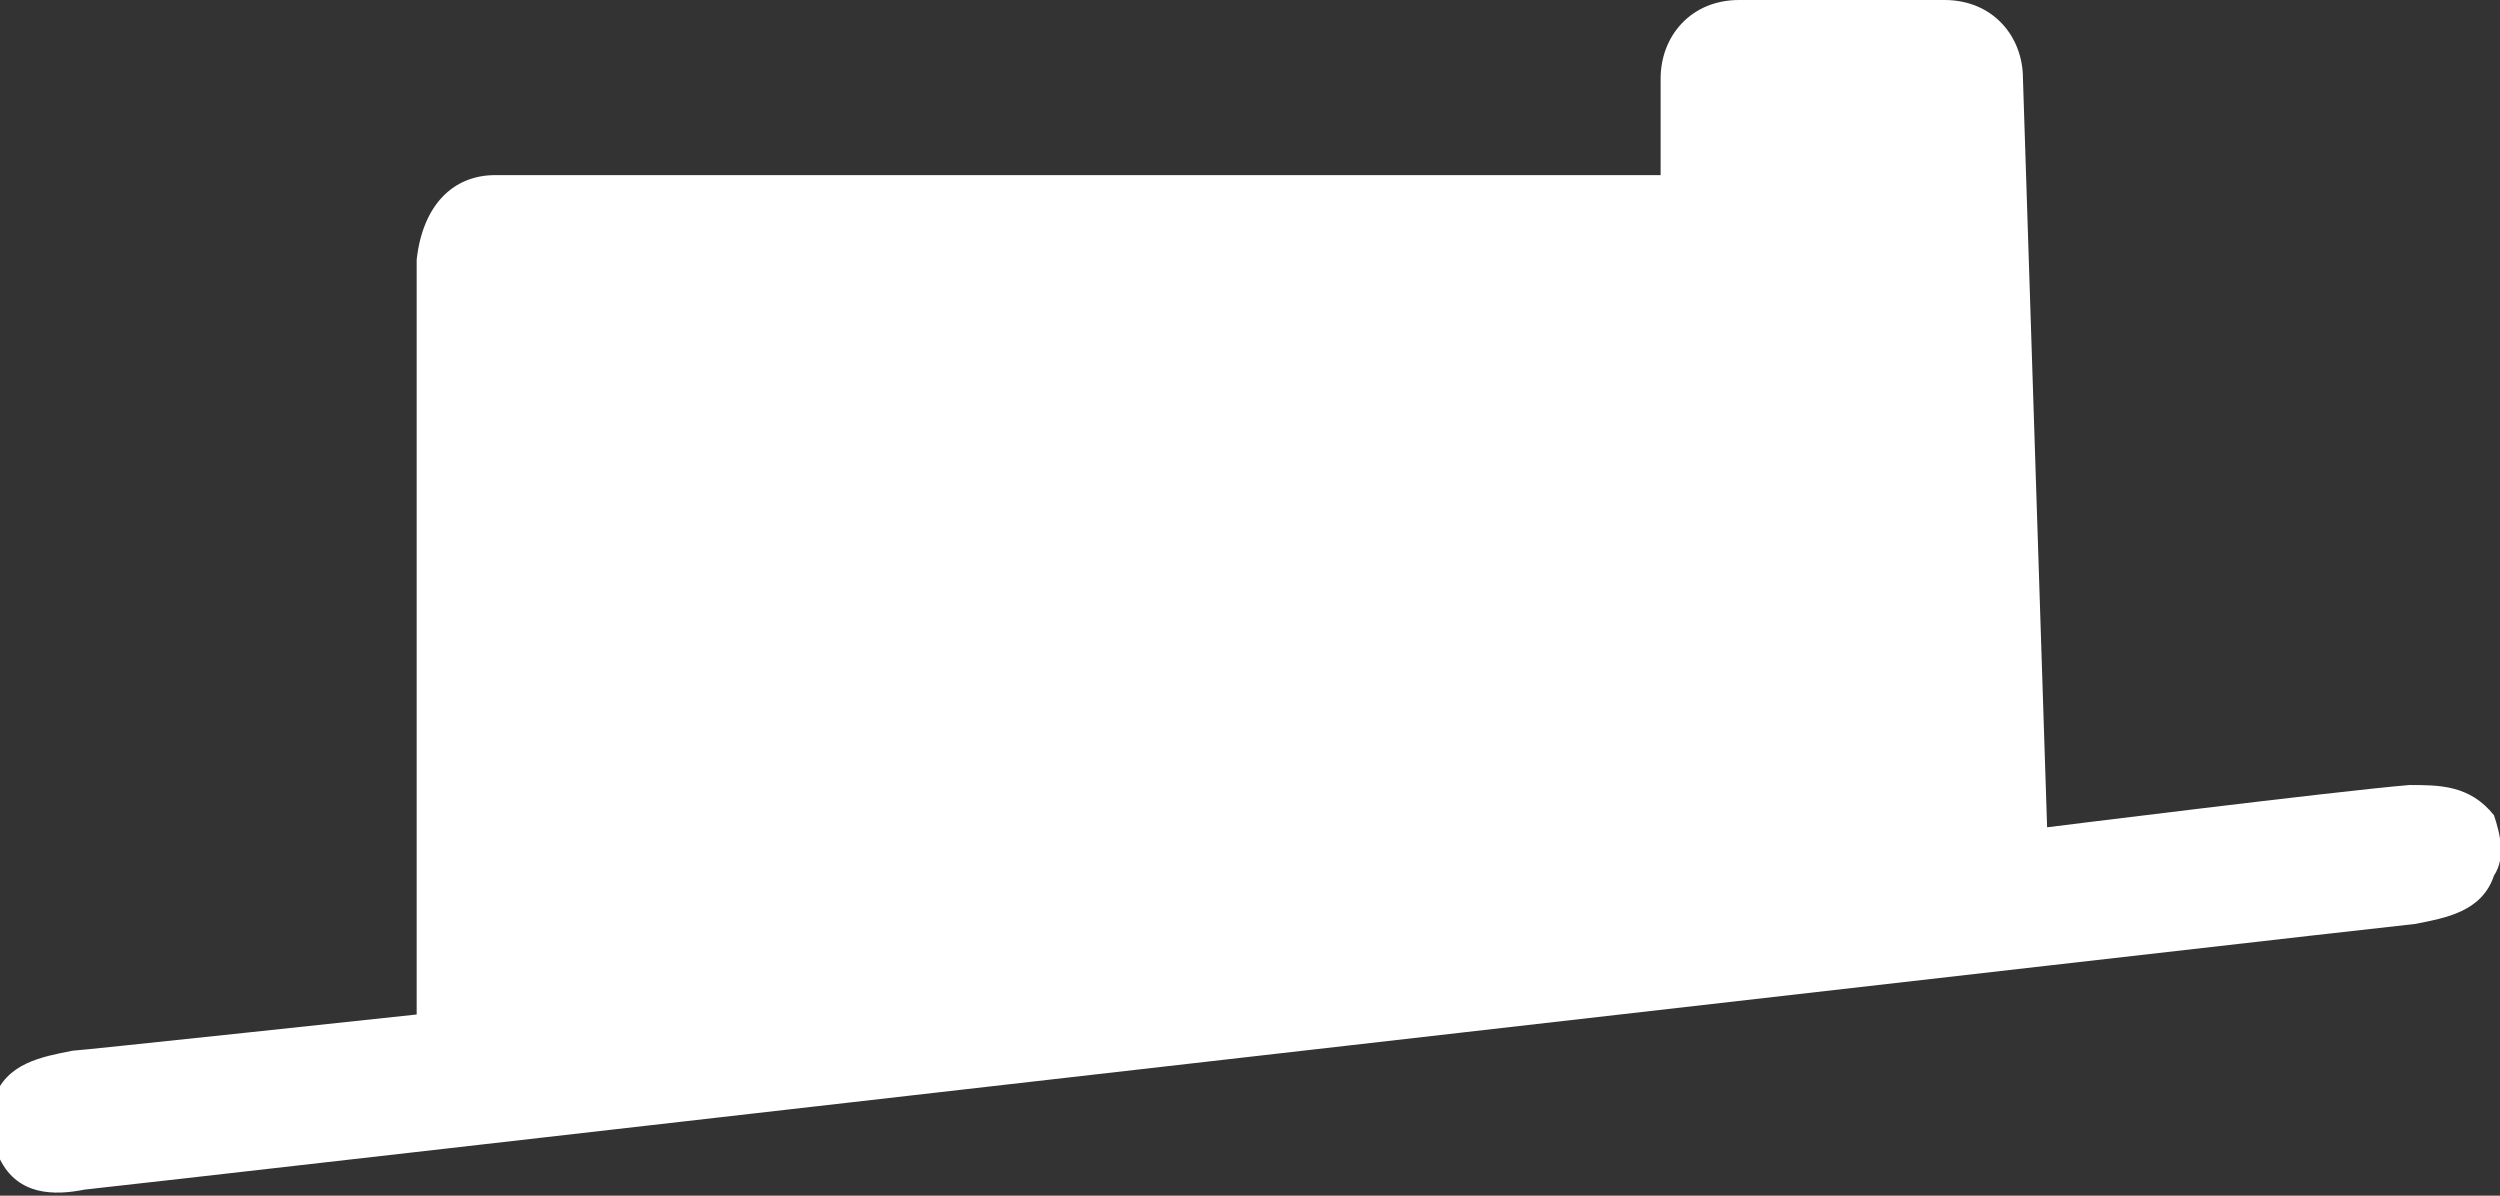 <?xml version="1.0" encoding="utf-8"?>
<!-- Generator: Adobe Illustrator 15.0.2, SVG Export Plug-In . SVG Version: 6.00 Build 0)  -->
<!DOCTYPE svg PUBLIC "-//W3C//DTD SVG 1.1//EN" "http://www.w3.org/Graphics/SVG/1.1/DTD/svg11.dtd">
<svg version="1.1" id="Ebene_1" xmlns="http://www.w3.org/2000/svg" xmlns:xlink="http://www.w3.org/1999/xlink" x="0px" y="0px"
	 width="41.4px" height="19.8px" viewBox="0 0 41.4 19.8" style="enable-background:new 0 0 41.4 19.8;" xml:space="preserve">
<rect x="0" y="0" width="41.4" height="19.8" fill="#333333" stroke="none"/>
<path style="fill:#FFFFFF;" d="M41.3,13.5C40.9,13,40.4,13,39.9,13c-1.2,0.1-6,0.7-6,0.7L33.5,1.3C33.5,0.6,33,0,32.2,0
	c0,0-3.4,0-3.4,0c-0.8,0-1.3,0.6-1.3,1.3v1.6l-19.3,0C7.5,2.9,7,3.4,6.9,4.3l0,12.5c0,0-5.6,0.6-5.7,0.6c-0.5,0.1-1.1,0.2-1.3,0.8
	c-0.1,0.3,0,0.7,0.1,1c0.3,0.6,0.9,0.6,1.4,0.5c0.1,0,38.5-4.4,38.6-4.4c0.5-0.1,1.1-0.2,1.3-0.8C41.5,14.2,41.4,13.8,41.3,13.5
	L41.3,13.5z"/>
</svg>
